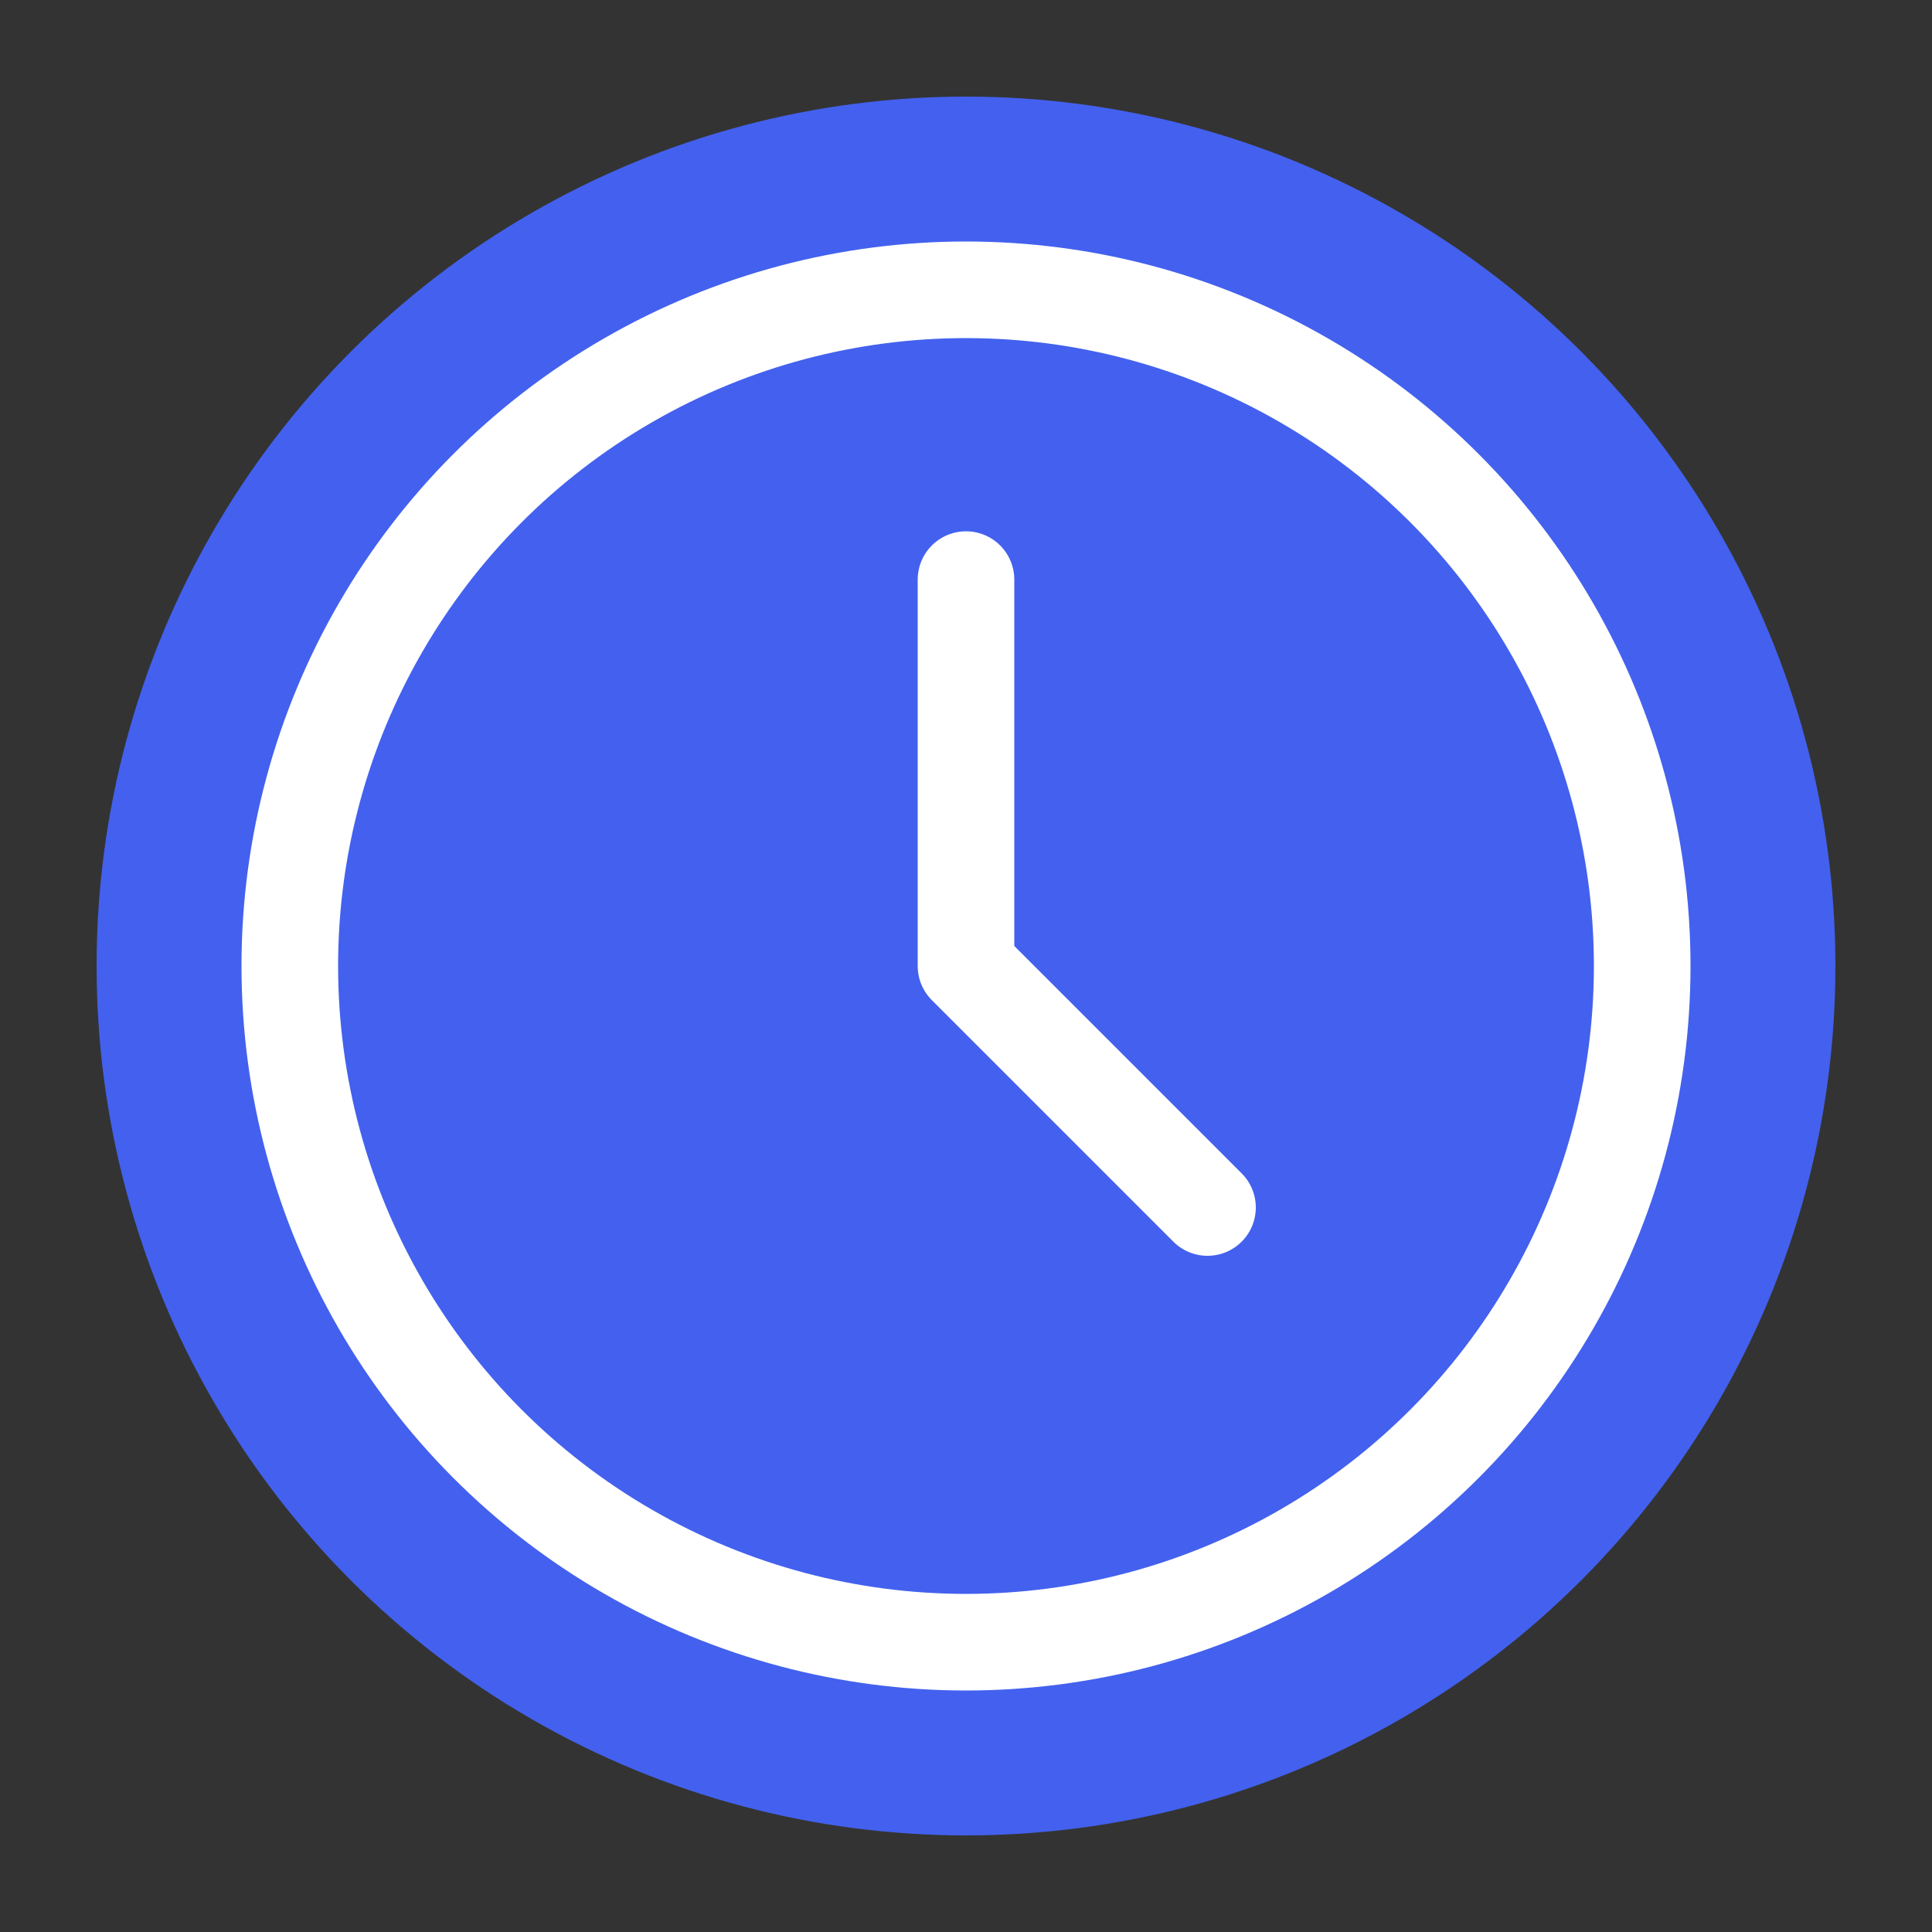 <svg width="40" height="40" viewBox="0 0 40 40" fill="none" xmlns="http://www.w3.org/2000/svg">
  <rect x="0" y="0" width="40" height="40" fill="#333333" stroke="none"/>
  <circle cx="20" cy="20" r="18" fill="#4361EE"/>
  <circle cx="20" cy="20" r="14" stroke="white" stroke-width="2"/>
  <path d="M20 12V20L25 25" stroke="white" stroke-width="2" stroke-linecap="round" stroke-linejoin="round"/>
</svg>
